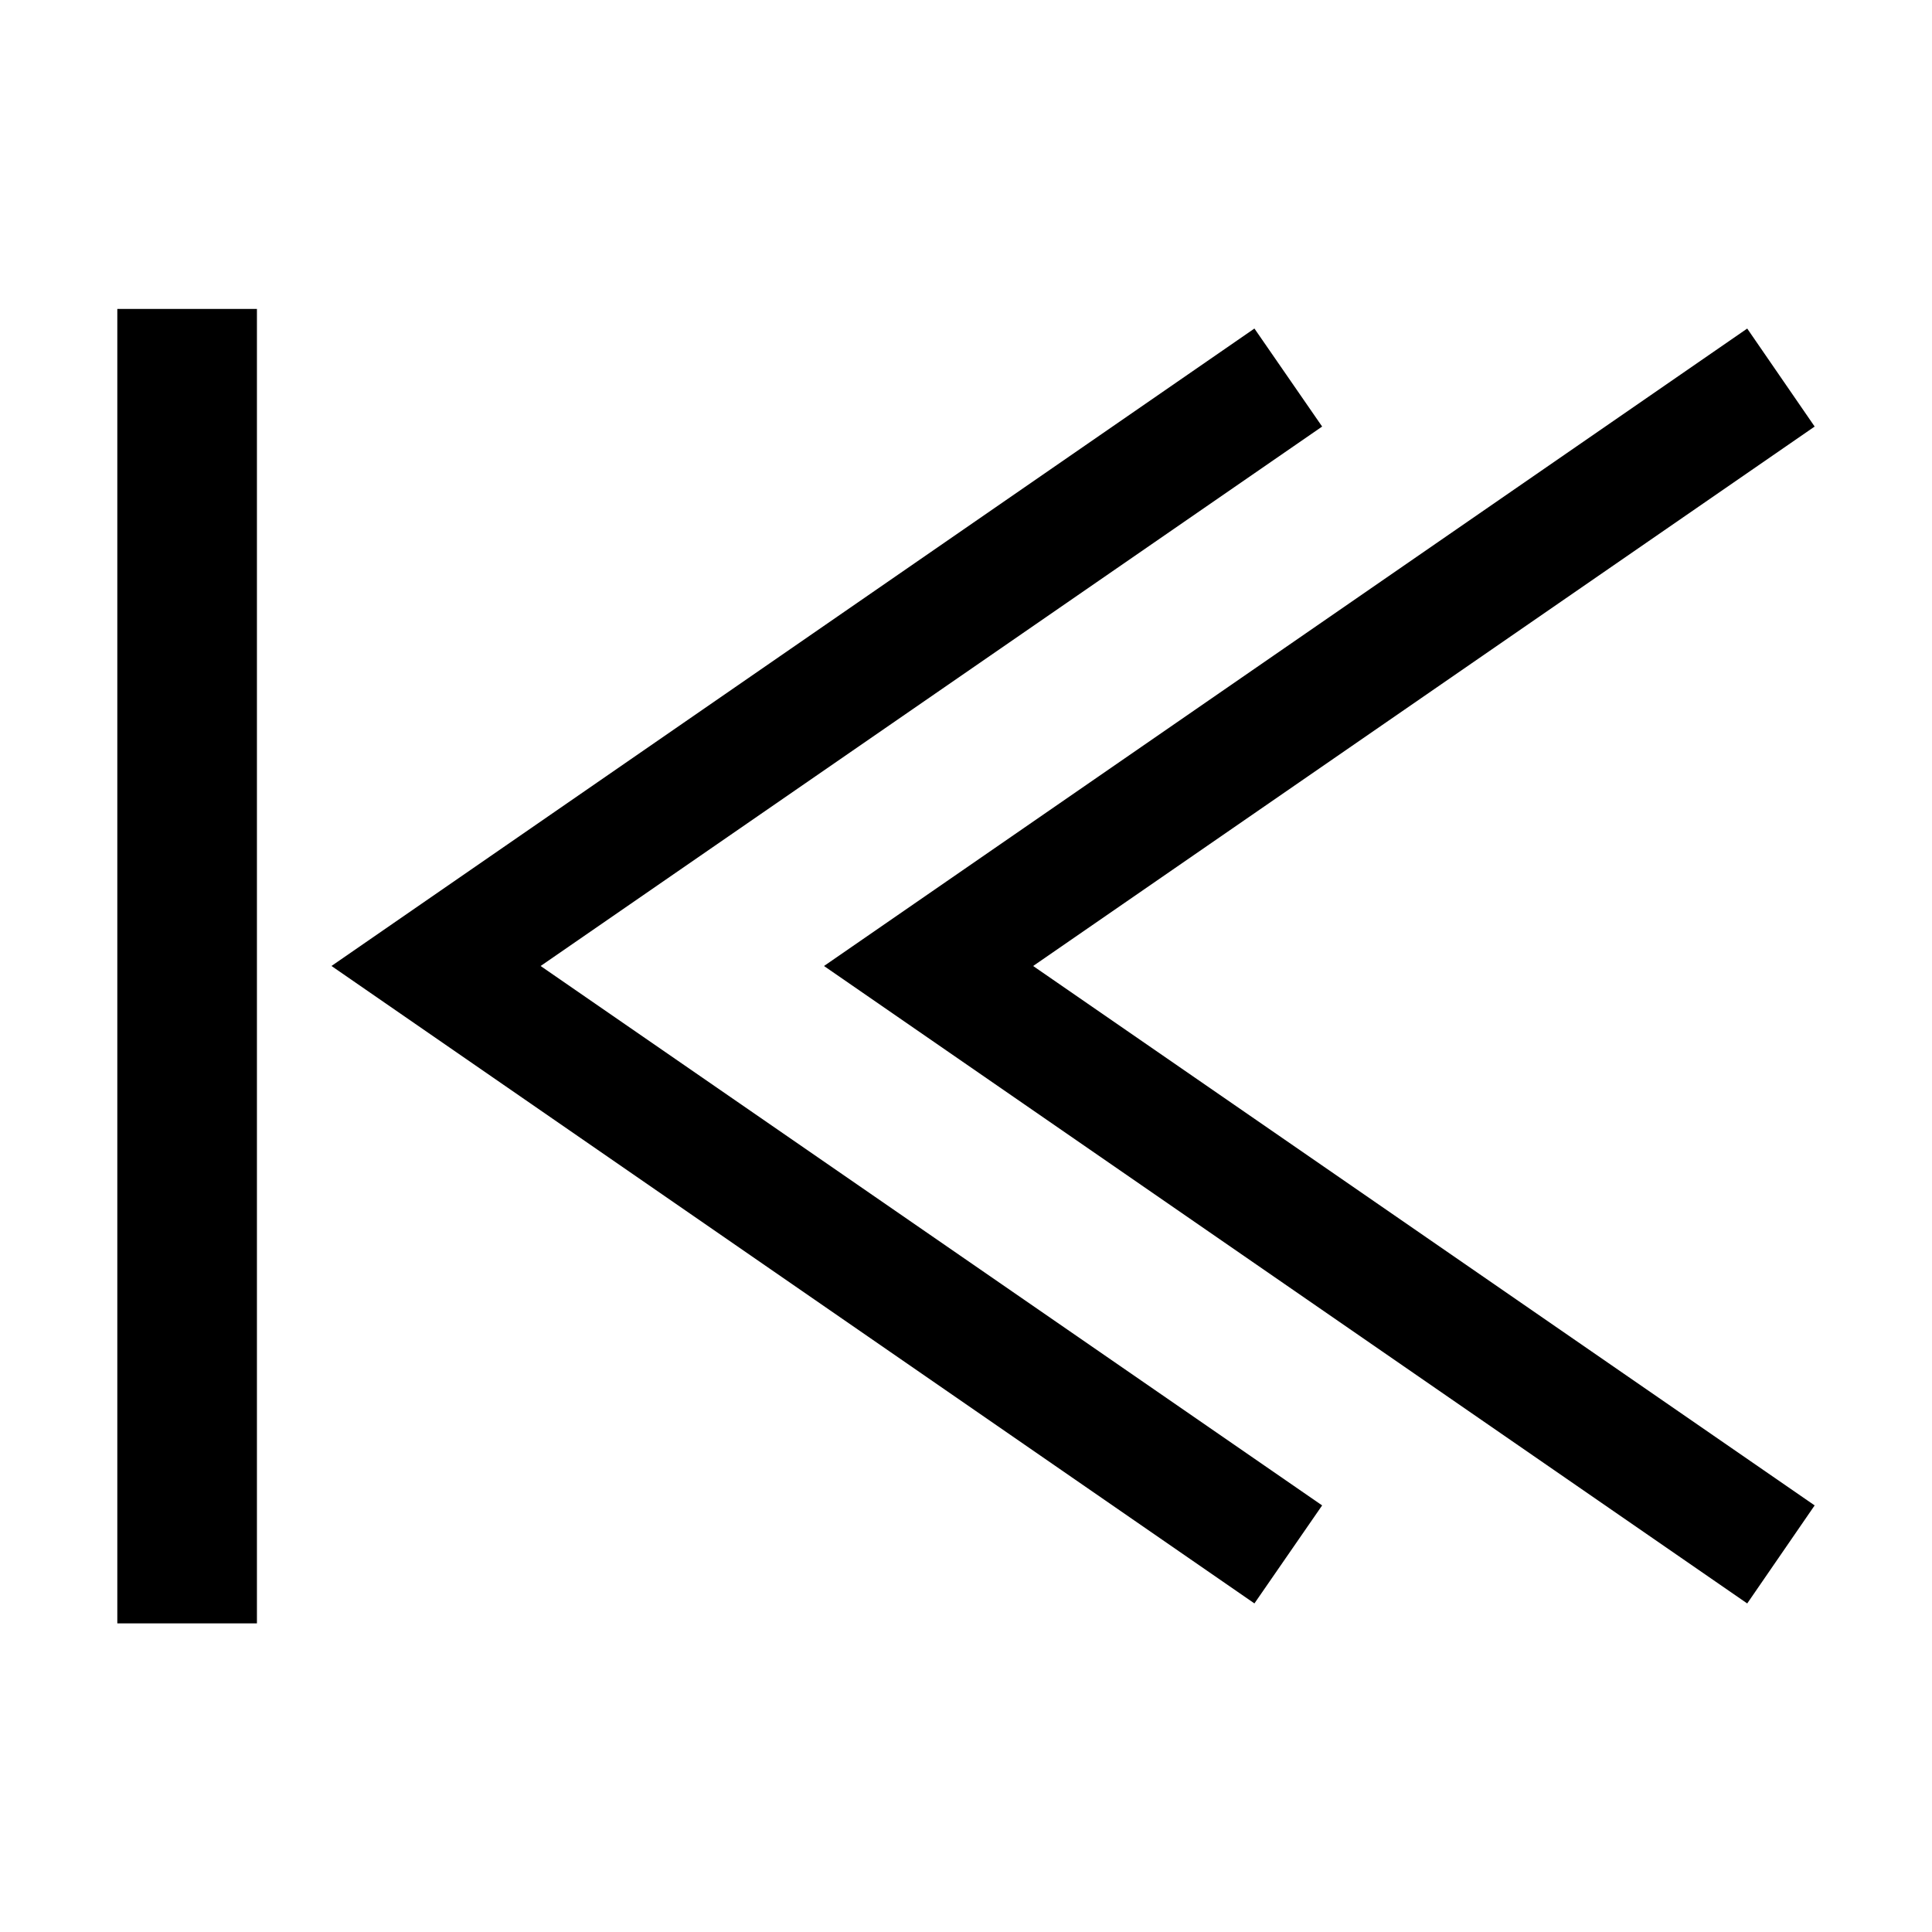 <?xml version="1.0" encoding="UTF-8"?>
<!-- Uploaded to: ICON Repo, www.iconrepo.com, Generator: ICON Repo Mixer Tools -->
<svg fill="#000000" width="800px" height="800px" version="1.1" viewBox="144 144 512 512" xmlns="http://www.w3.org/2000/svg">
 <g>
  <path d="m607.03 231.07-244.66 168.93 244.66 168.93 17.871-25.98-207.11-142.95 207.11-142.96z"/>
  <path d="m494.38 542.95-207.11-142.95 207.11-142.96-17.945-25.977-244.59 168.93 244.59 168.93z"/>
  <path d="m175.09 225.87h37v348.34h-37z"/>
 </g>
</svg>